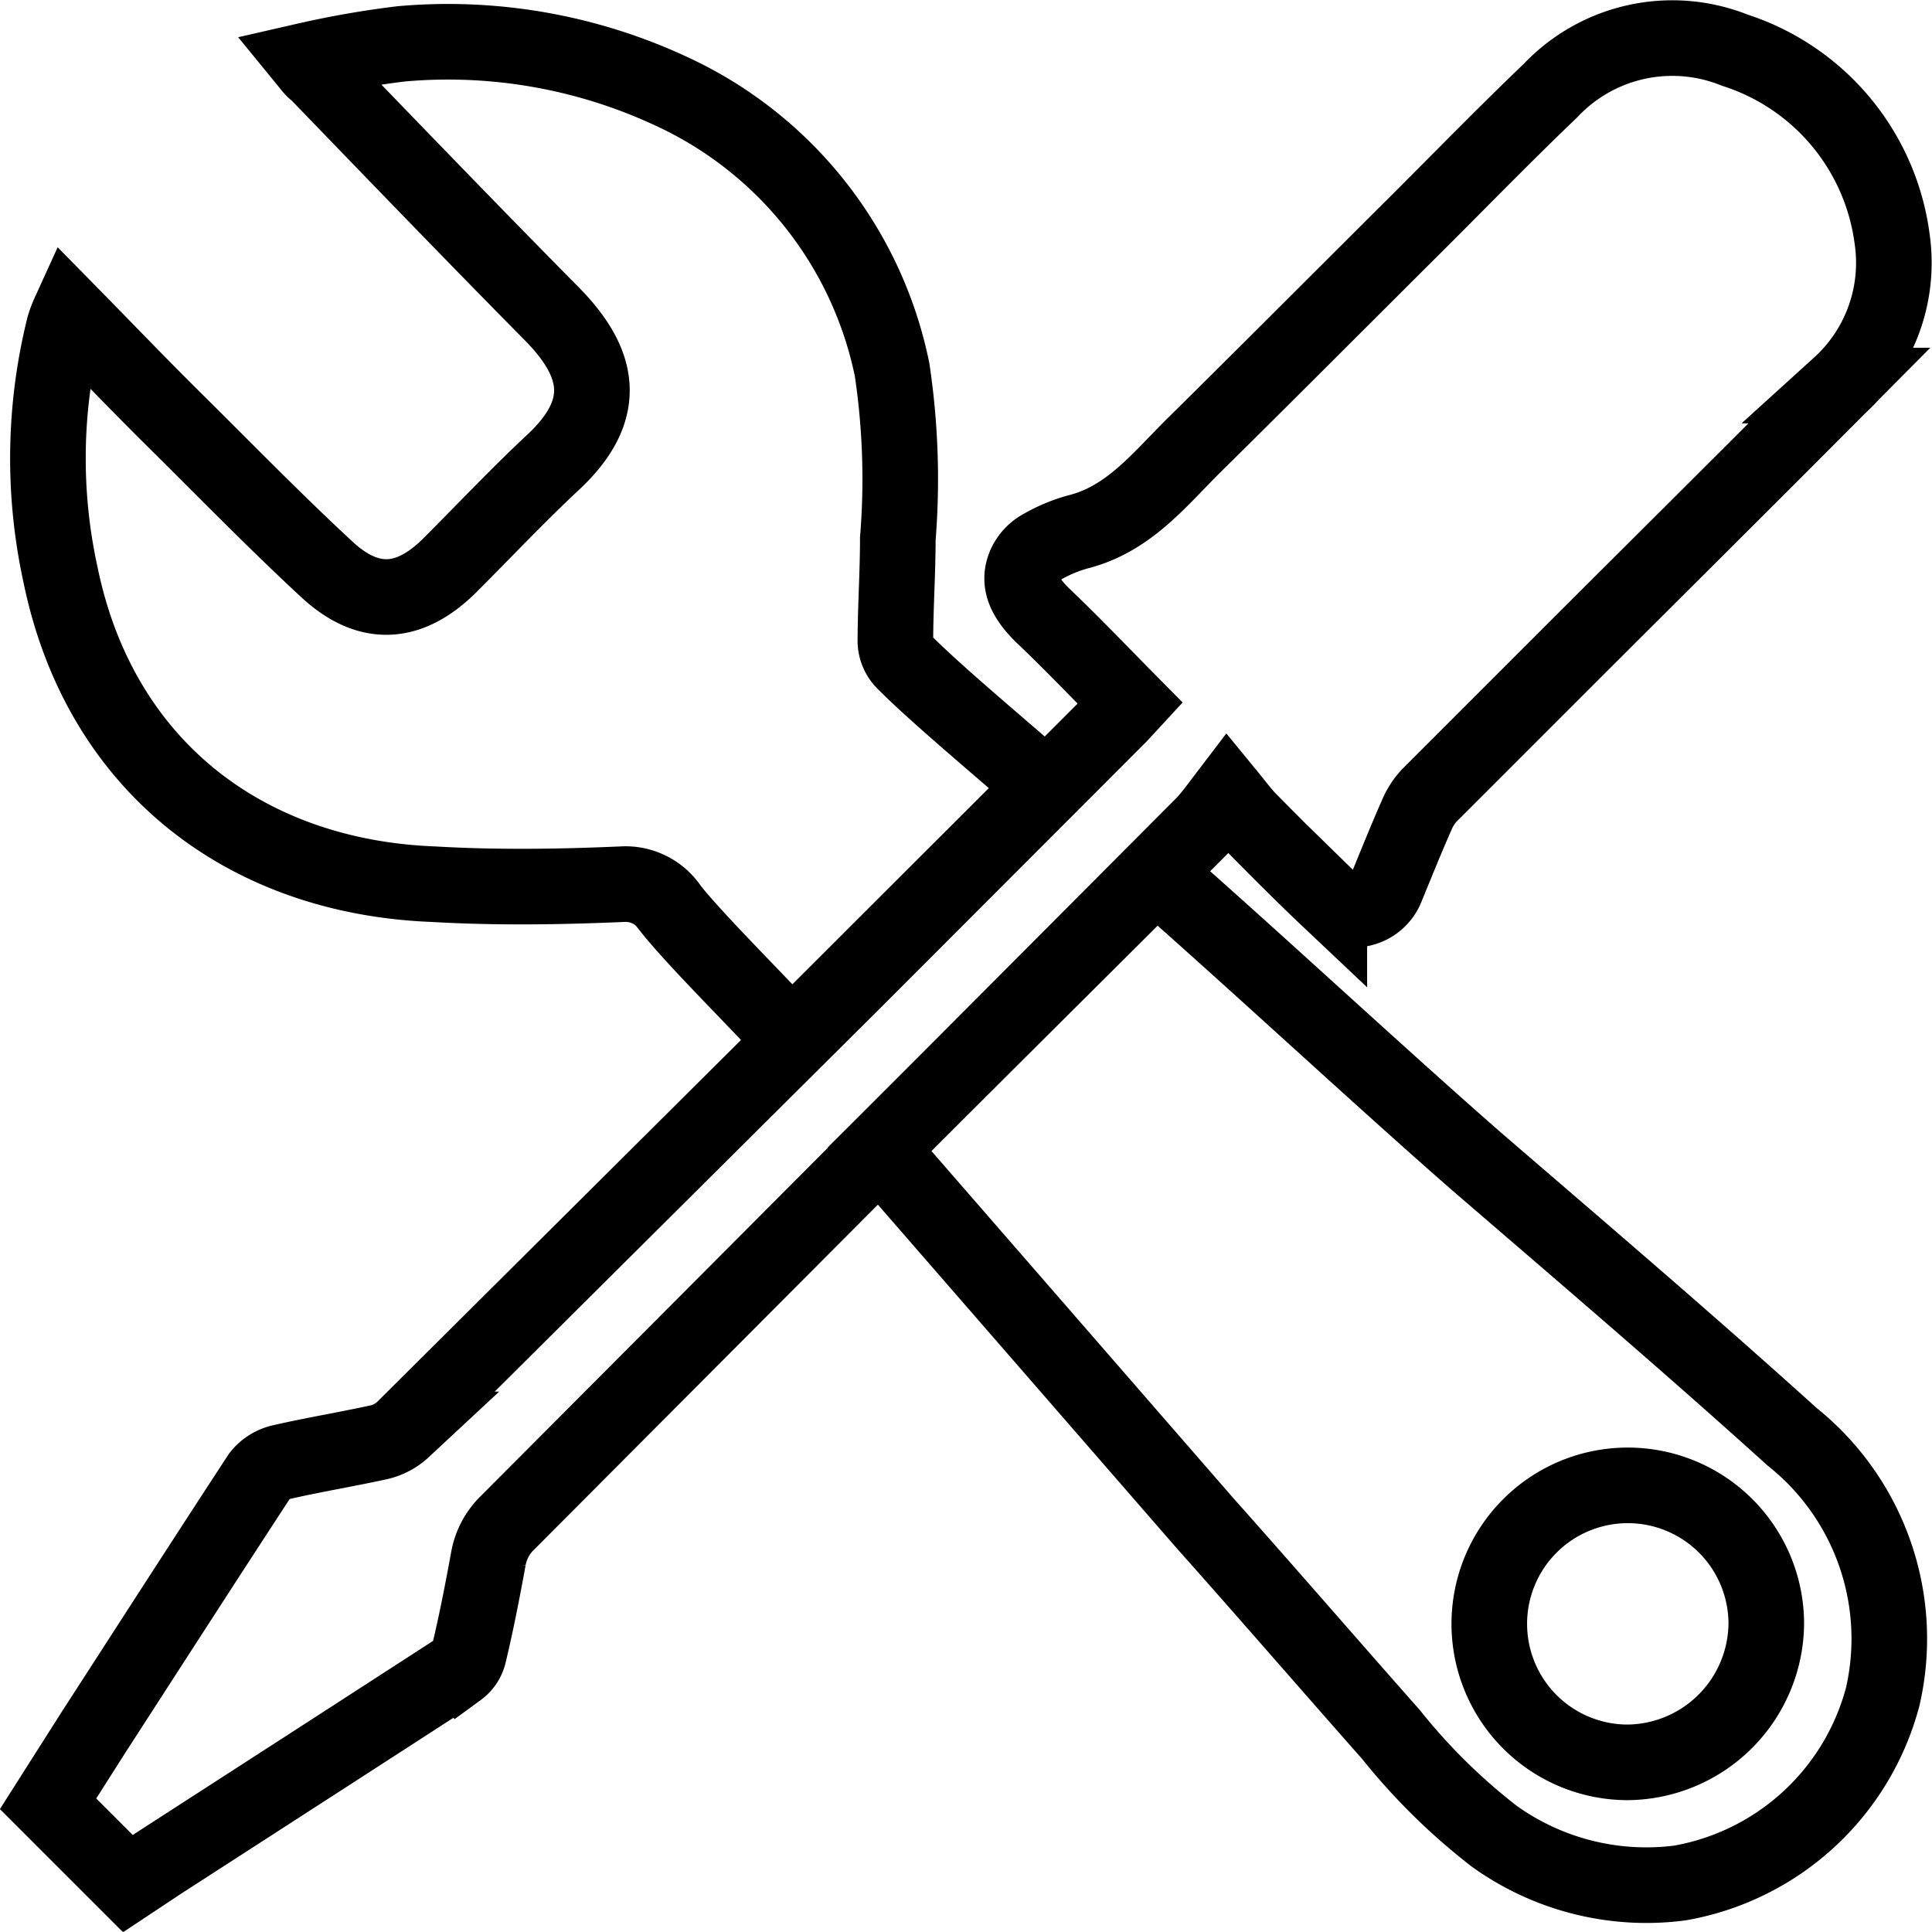 <svg xmlns="http://www.w3.org/2000/svg" viewBox="0 0 63.89 63.88"><defs><style>.cls-1{fill:none;stroke:#000;stroke-miterlimit:10;stroke-width:2.5px;}</style></defs><title>Asset 3</title><g id="Layer_2" data-name="Layer 2"><g id="Layer_1-2" data-name="Layer 1"><path class="cls-1" d="M10.12,2a30.74,30.74,0,0,1,3.15-.55A17.47,17.47,0,0,1,22.16,3a13,13,0,0,1,7.34,9.22,24.43,24.43,0,0,1,.19,5.6c0,1.14-.08,2.27-.08,3.41a1,1,0,0,0,.31.68C31,23,33.41,25,34.53,26l-8.36,8.35c-.93-1.05-3.12-3.2-4-4.31a1.77,1.77,0,0,0-1.6-.8c-2.08.09-4.16.12-6.23,0C8.09,29,3.29,25.3,2,19a18,18,0,0,1,.12-8.2,3.6,3.6,0,0,1,.17-.45c1.17,1.19,2.28,2.35,3.42,3.48,1.69,1.67,3.35,3.38,5.1,5,1.39,1.29,2.75,1.19,4.09-.16,1.13-1.13,2.24-2.31,3.41-3.4,1.83-1.72,1.55-3.25-.05-4.88-2.61-2.64-5.19-5.32-7.78-8C10.36,2.31,10.3,2.22,10.12,2Z"/><path class="cls-1" d="M29.09,38l9.14-9.1c3.14,2.75,7.42,6.73,10.59,9.5,3.48,3,7,6,10.44,9.11a8.55,8.55,0,0,1,3,8.6,8.45,8.45,0,0,1-6.71,6.16,8.63,8.63,0,0,1-6.14-1.55A20.19,20.19,0,0,1,46,57.36c-2.07-2.34-4.11-4.7-6.16-7ZM58.41,53.69a4.58,4.58,0,1,0-4.58,4.59A4.63,4.63,0,0,0,58.41,53.69Z"/><path class="cls-1" d="M62.57,7.89a7.59,7.59,0,0,0-5.2-6.23A5.54,5.54,0,0,0,51.27,3c-1.59,1.52-3.12,3.1-4.68,4.65-2.38,2.37-4.74,4.74-7.13,7.1-1.12,1.11-2.11,2.38-3.74,2.82a5.05,5.05,0,0,0-1.25.51,1.28,1.28,0,0,0-.54.54c-.29.58-.08,1.11.54,1.72,1,.95,1.93,1.93,2.91,2.92l-.36.39-8.61,8.62-15.08,15a1.75,1.75,0,0,1-.78.42c-1.09.24-2.2.42-3.28.67a1.27,1.27,0,0,0-.68.44c-1.85,2.83-3.67,5.66-5.5,8.49l-1.5,2.36,2.64,2.64,1.07-.71q4.93-3.18,9.86-6.37a.9.9,0,0,0,.35-.54c.24-1,.45-2.08.64-3.12a2.18,2.18,0,0,1,.64-1.2l23-23.08c.26-.27.48-.58.8-1,.32.39.5.64.72.86.87.88,1.75,1.77,2.65,2.62a1.16,1.16,0,0,0,1.9-.43c.33-.8.65-1.6,1-2.39a2.21,2.21,0,0,1,.41-.63l4.17-4.17c3.13-3.13,6.27-6.24,9.39-9.38A5.48,5.48,0,0,0,62.57,7.89Z"/></g></g></svg>